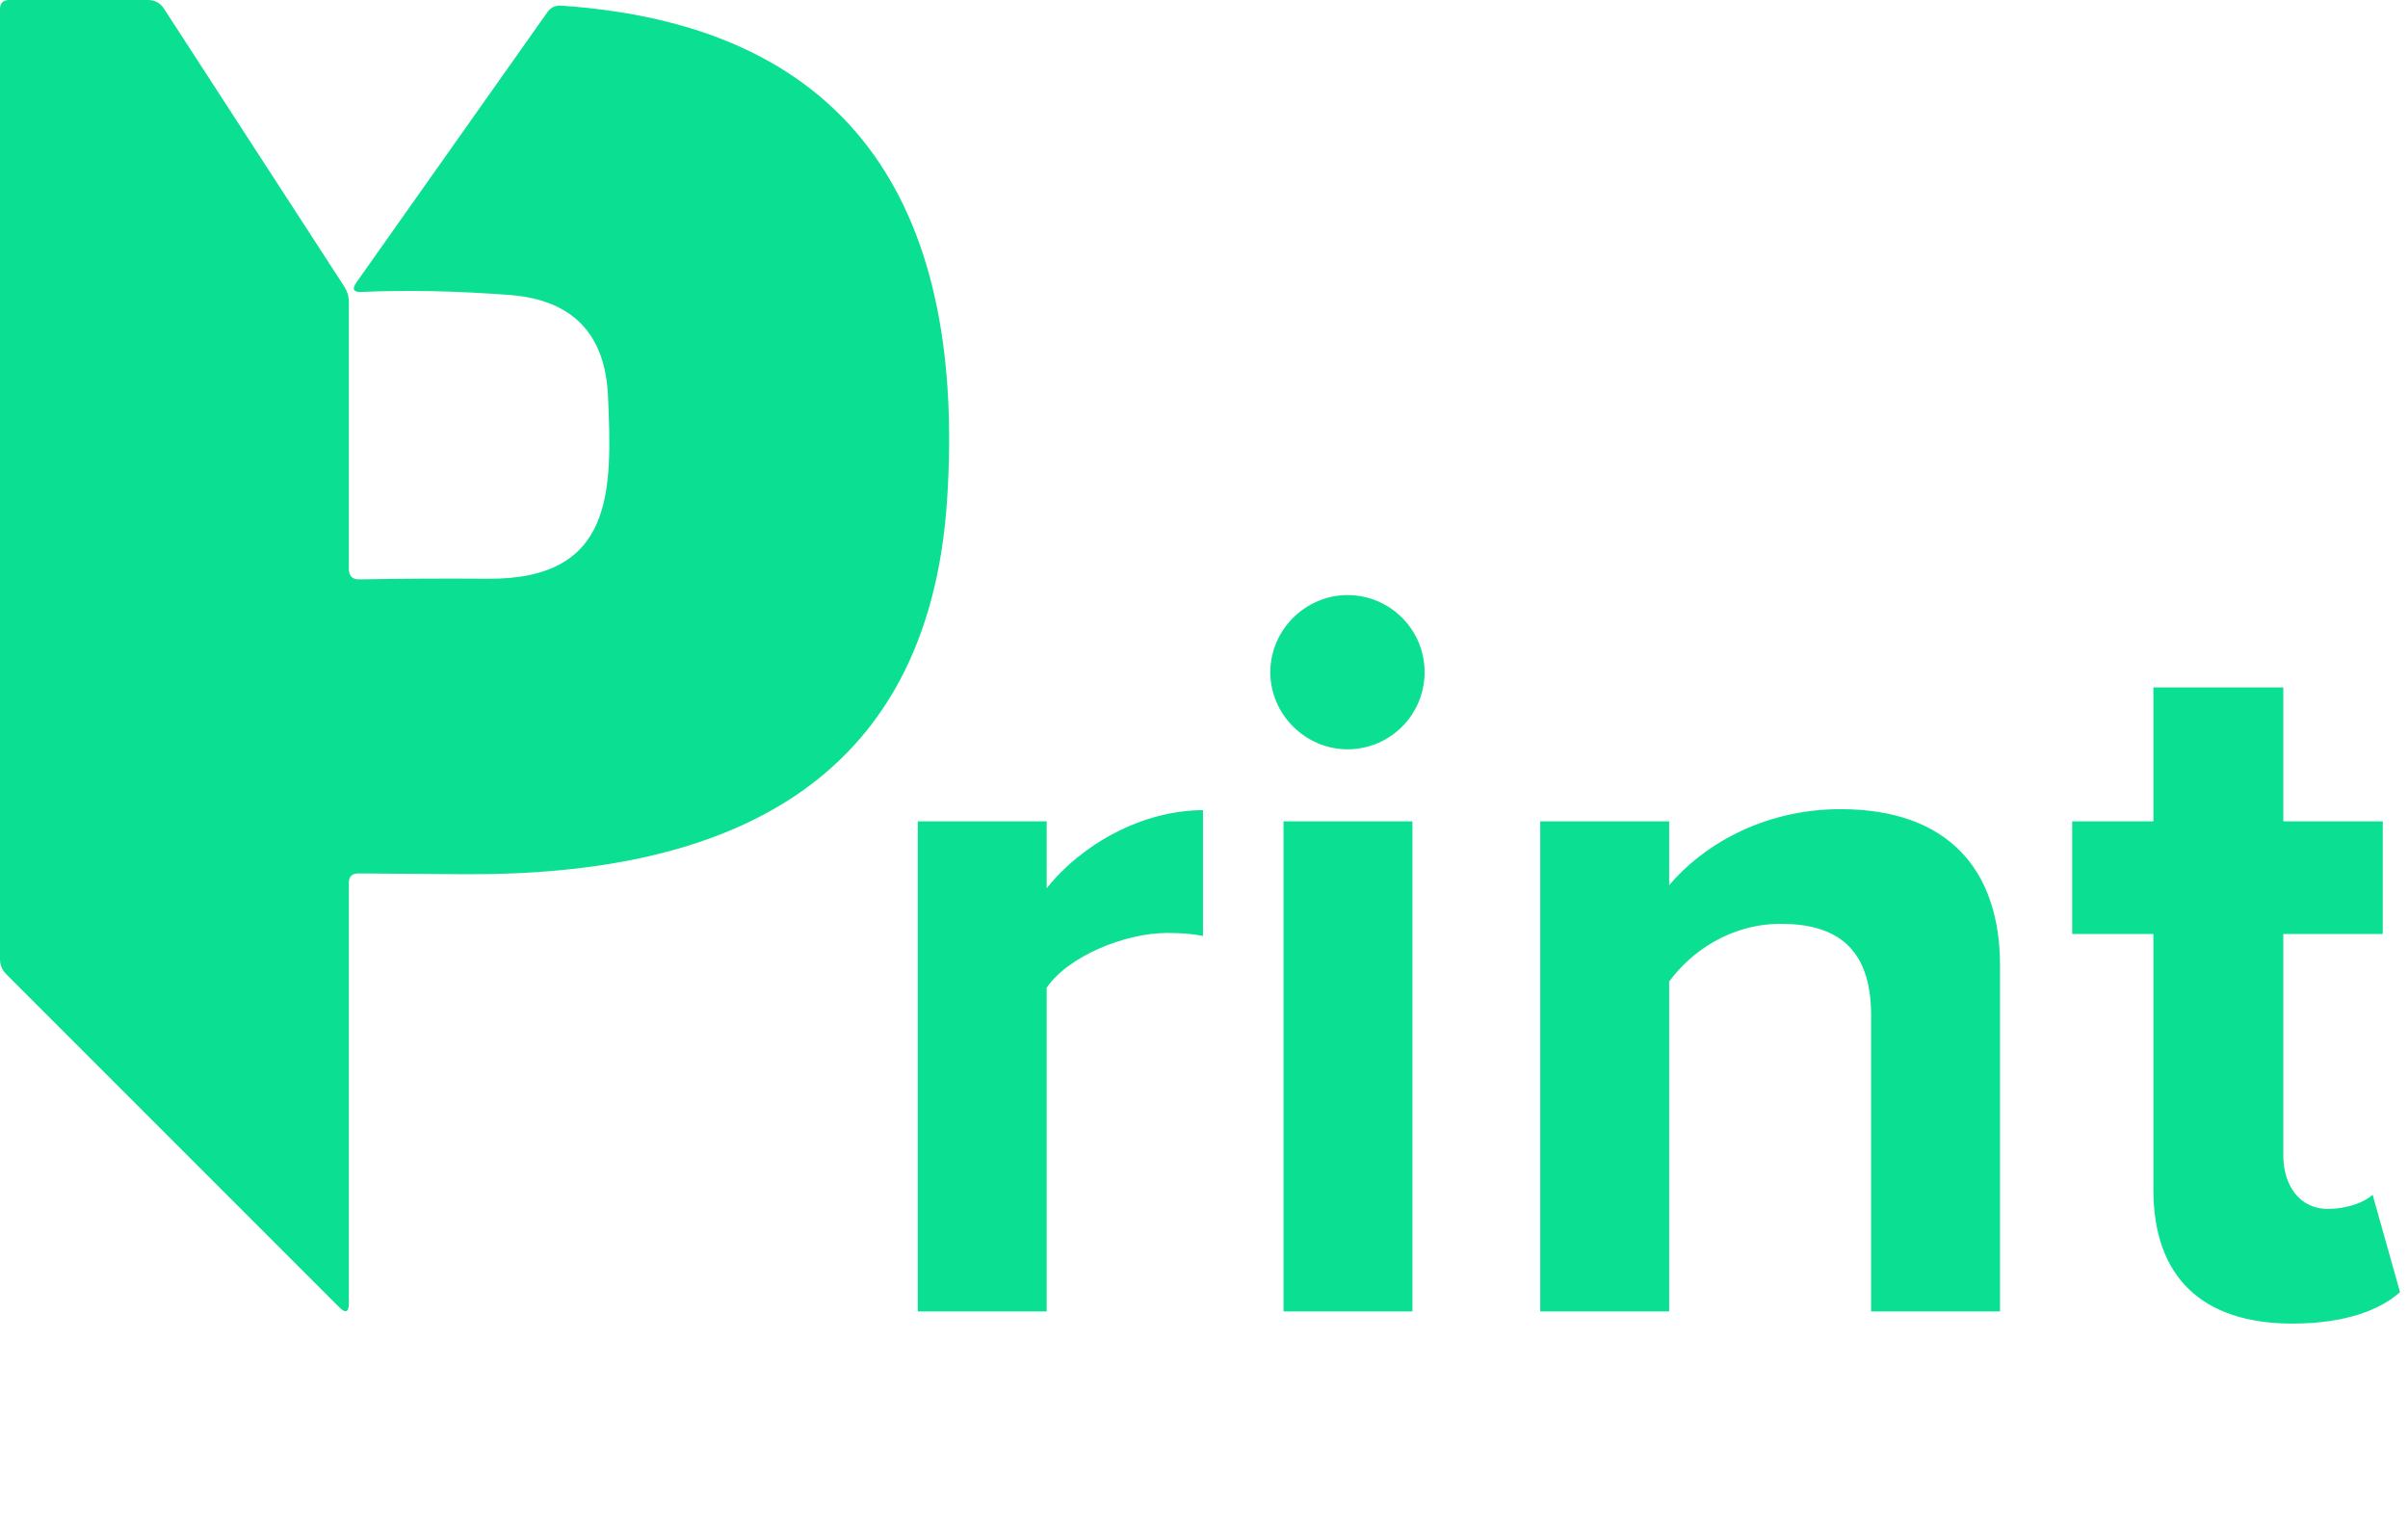 <svg width="1000" height="633" viewBox="0 0 1000 633" fill="none" xmlns="http://www.w3.org/2000/svg">
<path d="M149.221 240.571C166.375 240.258 184.153 240.169 202.557 240.302C255.023 240.704 254.286 204.003 252.477 164.22C251.271 138.502 237.602 124.505 211.805 122.496C189.558 120.799 169.01 120.375 150.159 121.223C146.764 121.402 146.05 120.084 148.015 117.271L227.35 5.023C228.734 3.103 230.611 2.21 232.978 2.344C358.077 10.783 400.894 90.883 393.322 207.351C385.55 327.034 300.117 363.535 193.311 362.999C178.882 362.91 164.052 362.798 148.819 362.664C146.184 362.664 144.866 363.981 144.866 366.615V541.152C144.866 544.901 143.548 545.46 140.913 542.826L2.613 404.523C1.787 403.717 1.131 402.751 0.682 401.682C0.233 400.612 0.001 399.46 0 398.294V3.818C0 1.272 1.273 0 3.819 0H61.377C64.325 0 66.581 1.228 68.144 3.684L142.99 119.013C144.241 120.977 144.866 123.098 144.866 125.375V236.217C144.866 239.164 146.318 240.615 149.221 240.571Z" fill="#0ADF92"/>
<path d="M381.138 544.527V341.041H434.668V368.846C448.999 350.73 474.289 336.406 499.579 336.406V388.647C495.785 387.805 490.727 387.383 484.826 387.383C467.123 387.383 443.52 397.073 434.668 410.133V544.527H381.138ZM559.579 311.128C542.297 311.128 527.545 296.804 527.545 279.11C527.545 261.415 542.297 247.091 559.579 247.091C577.281 247.091 591.612 261.415 591.612 279.11C591.612 296.804 577.281 311.128 559.579 311.128ZM533.024 544.527V341.041H586.554V544.527H533.024ZM777.044 544.527V421.508C777.044 393.282 762.292 383.592 739.531 383.592C718.451 383.592 702.018 395.388 693.167 407.606V544.527H639.637V341.041H693.167V367.582C706.233 351.994 731.101 335.985 764.399 335.985C809.078 335.985 830.574 361.263 830.574 400.865V544.527H777.044ZM952.008 549.583C914.494 549.583 894.263 530.203 894.263 493.972V387.805H860.543V341.041H894.263V285.429H948.214V341.041H989.521V387.805H948.214V479.648C948.214 492.287 954.958 501.976 966.76 501.976C974.768 501.976 982.355 499.027 985.306 496.078L996.686 536.523C988.678 543.685 974.347 549.583 952.008 549.583Z" fill="#0ADF92"/>
</svg>
